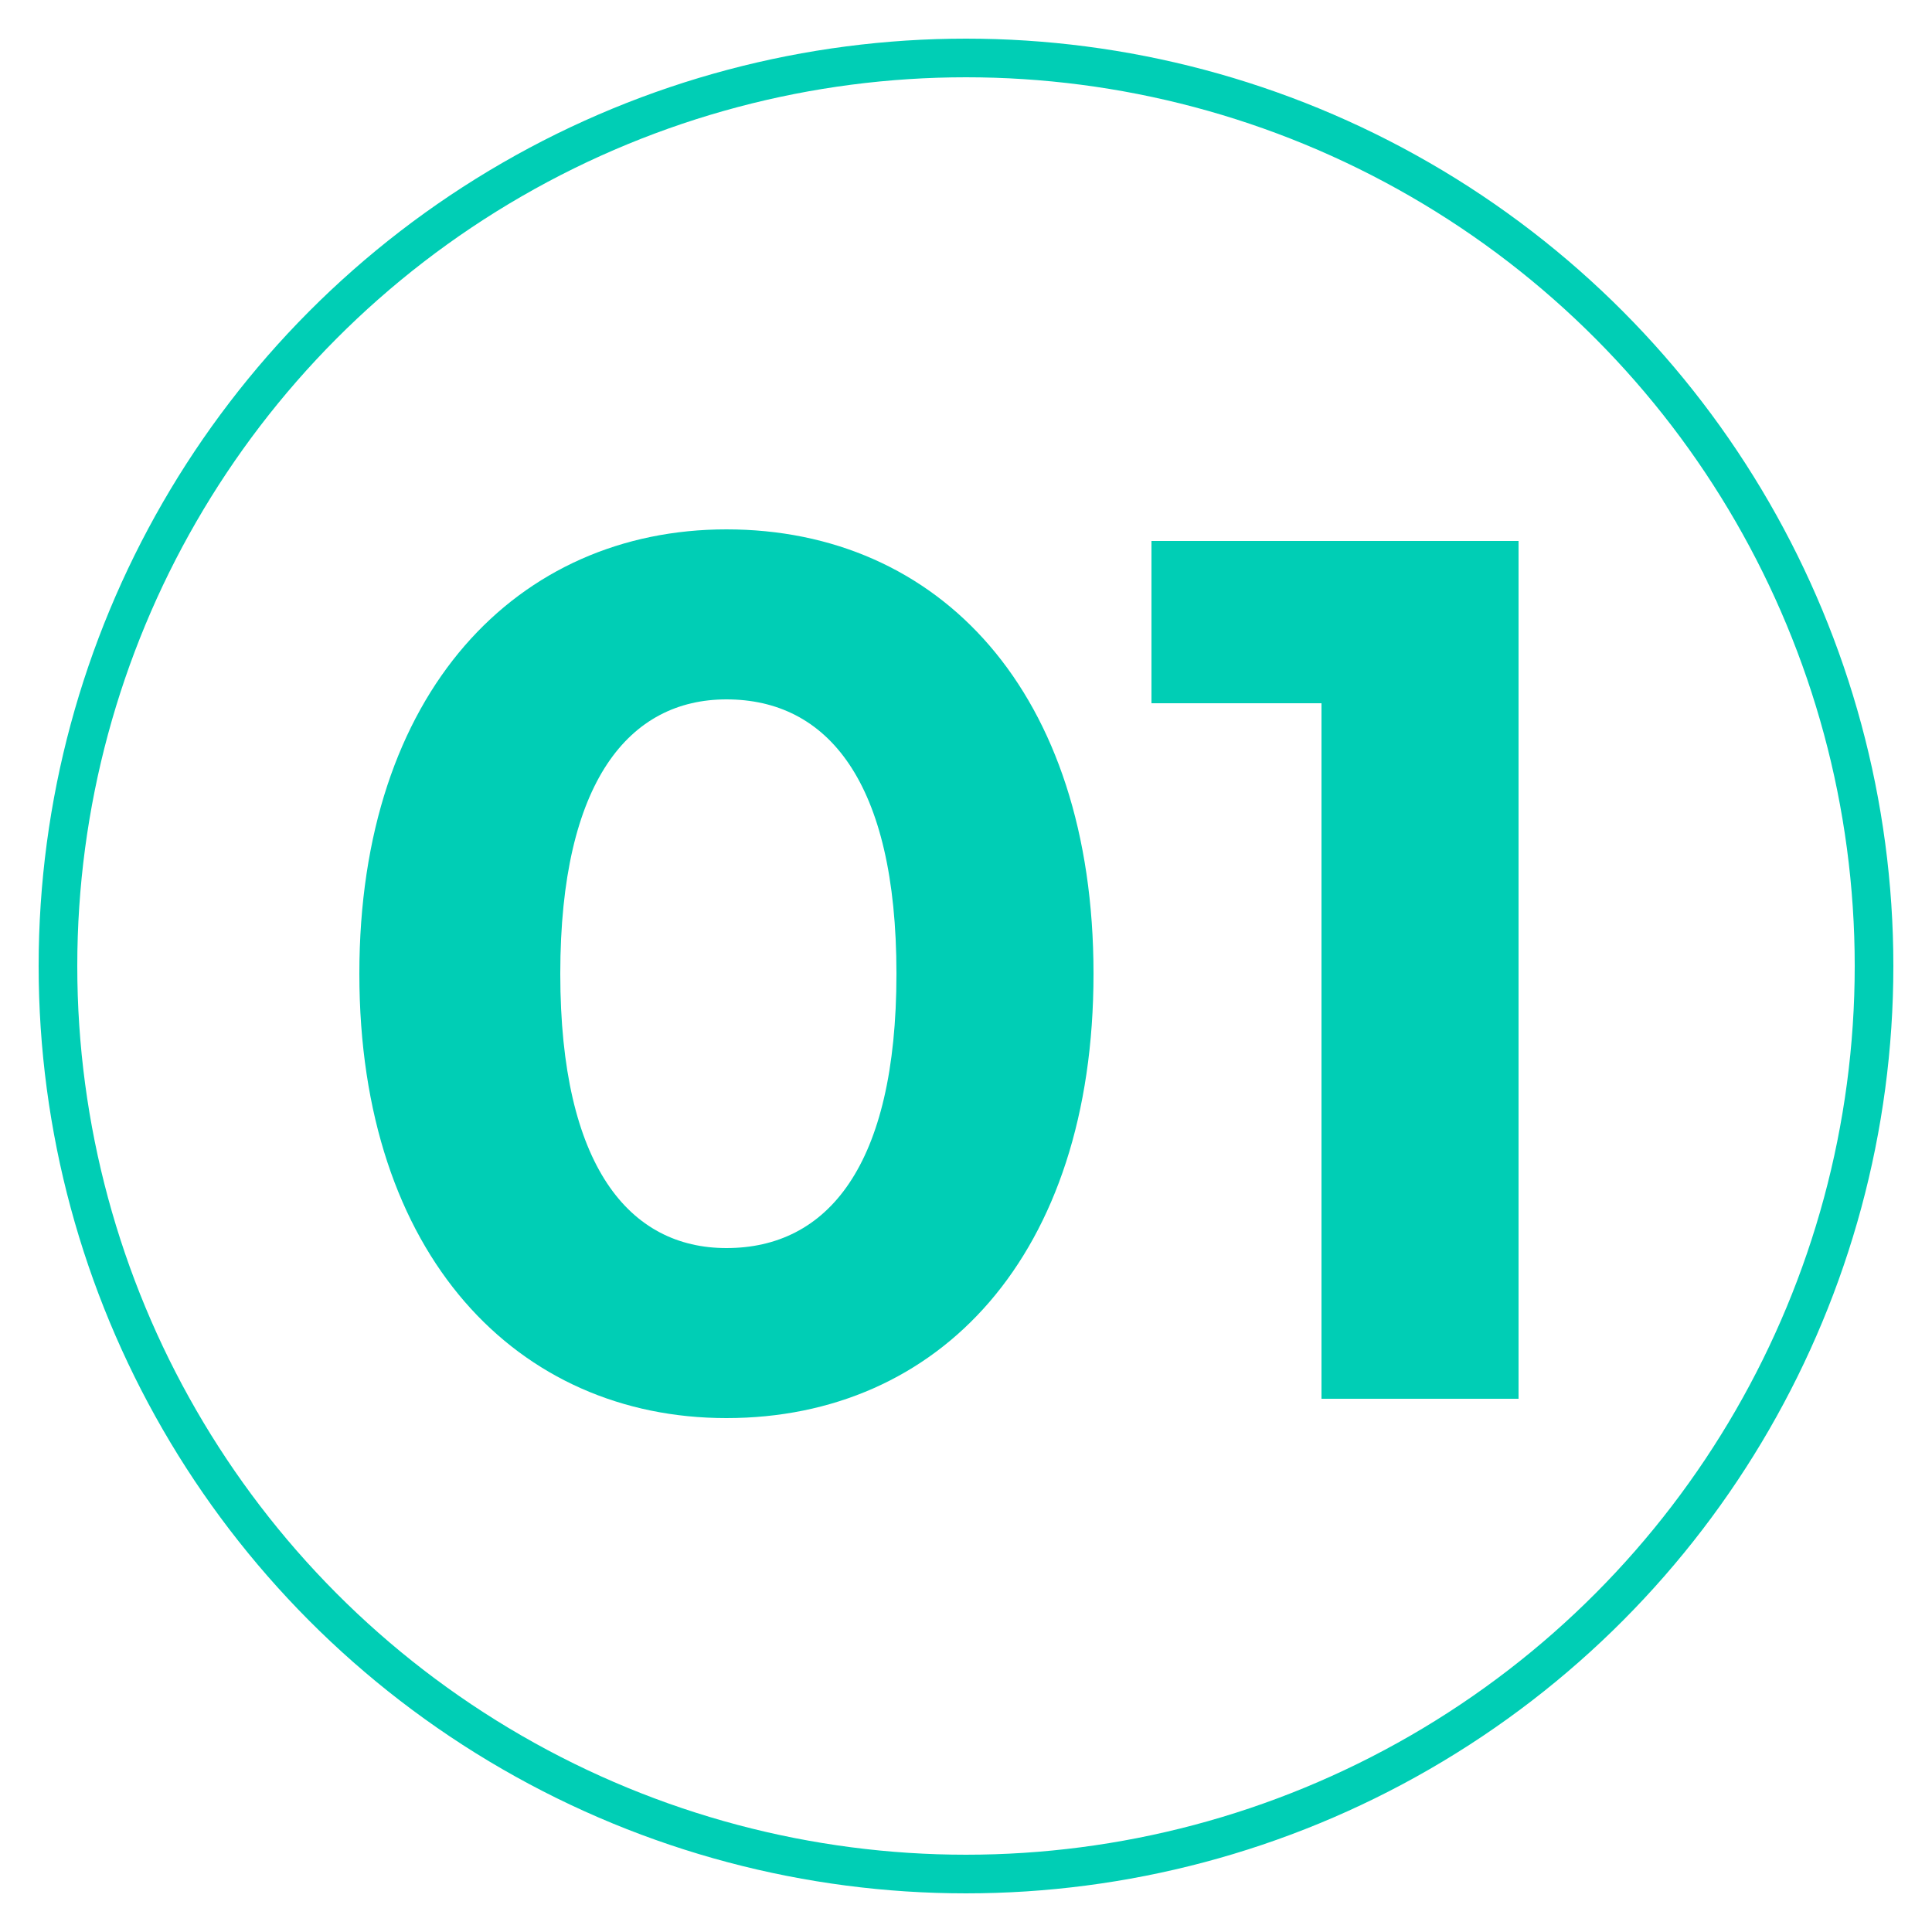 <?xml version="1.0" encoding="utf-8"?>
<!-- Generator: Adobe Illustrator 24.0.0, SVG Export Plug-In . SVG Version: 6.00 Build 0)  -->
<svg version="1.1" id="Capa_1" xmlns="http://www.w3.org/2000/svg" xmlns:xlink="http://www.w3.org/1999/xlink" x="0px" y="0px"
	 viewBox="0 0 50 50" style="enable-background:new 0 0 50 50;" xml:space="preserve">
<style type="text/css">
	.st0{enable-background:new    ;}
	.st1{fill:#00CEB5;}
	.st2{fill:none;stroke:#00CEB5;stroke-miterlimit:10;}
</style>
<g class="st0">
	<path class="st1" d="M9.3,25.2c0-7.3,4.1-11.5,9.5-11.5c5.5,0,9.5,4.2,9.5,11.5s-4,11.5-9.5,11.5C13.4,36.7,9.3,32.5,9.3,25.2z
		 M23.2,25.2c0-5-1.8-7.1-4.4-7.1c-2.5,0-4.3,2.1-4.3,7.1s1.8,7.1,4.3,7.1C21.4,32.3,23.2,30.2,23.2,25.2z"/>
	<path class="st1" d="M39.3,14v22.2h-5.1v-18h-4.4V14H39.3z"/>
</g>
<circle class="st2" cx="25" cy="25" r="23.5"/>
</svg>
